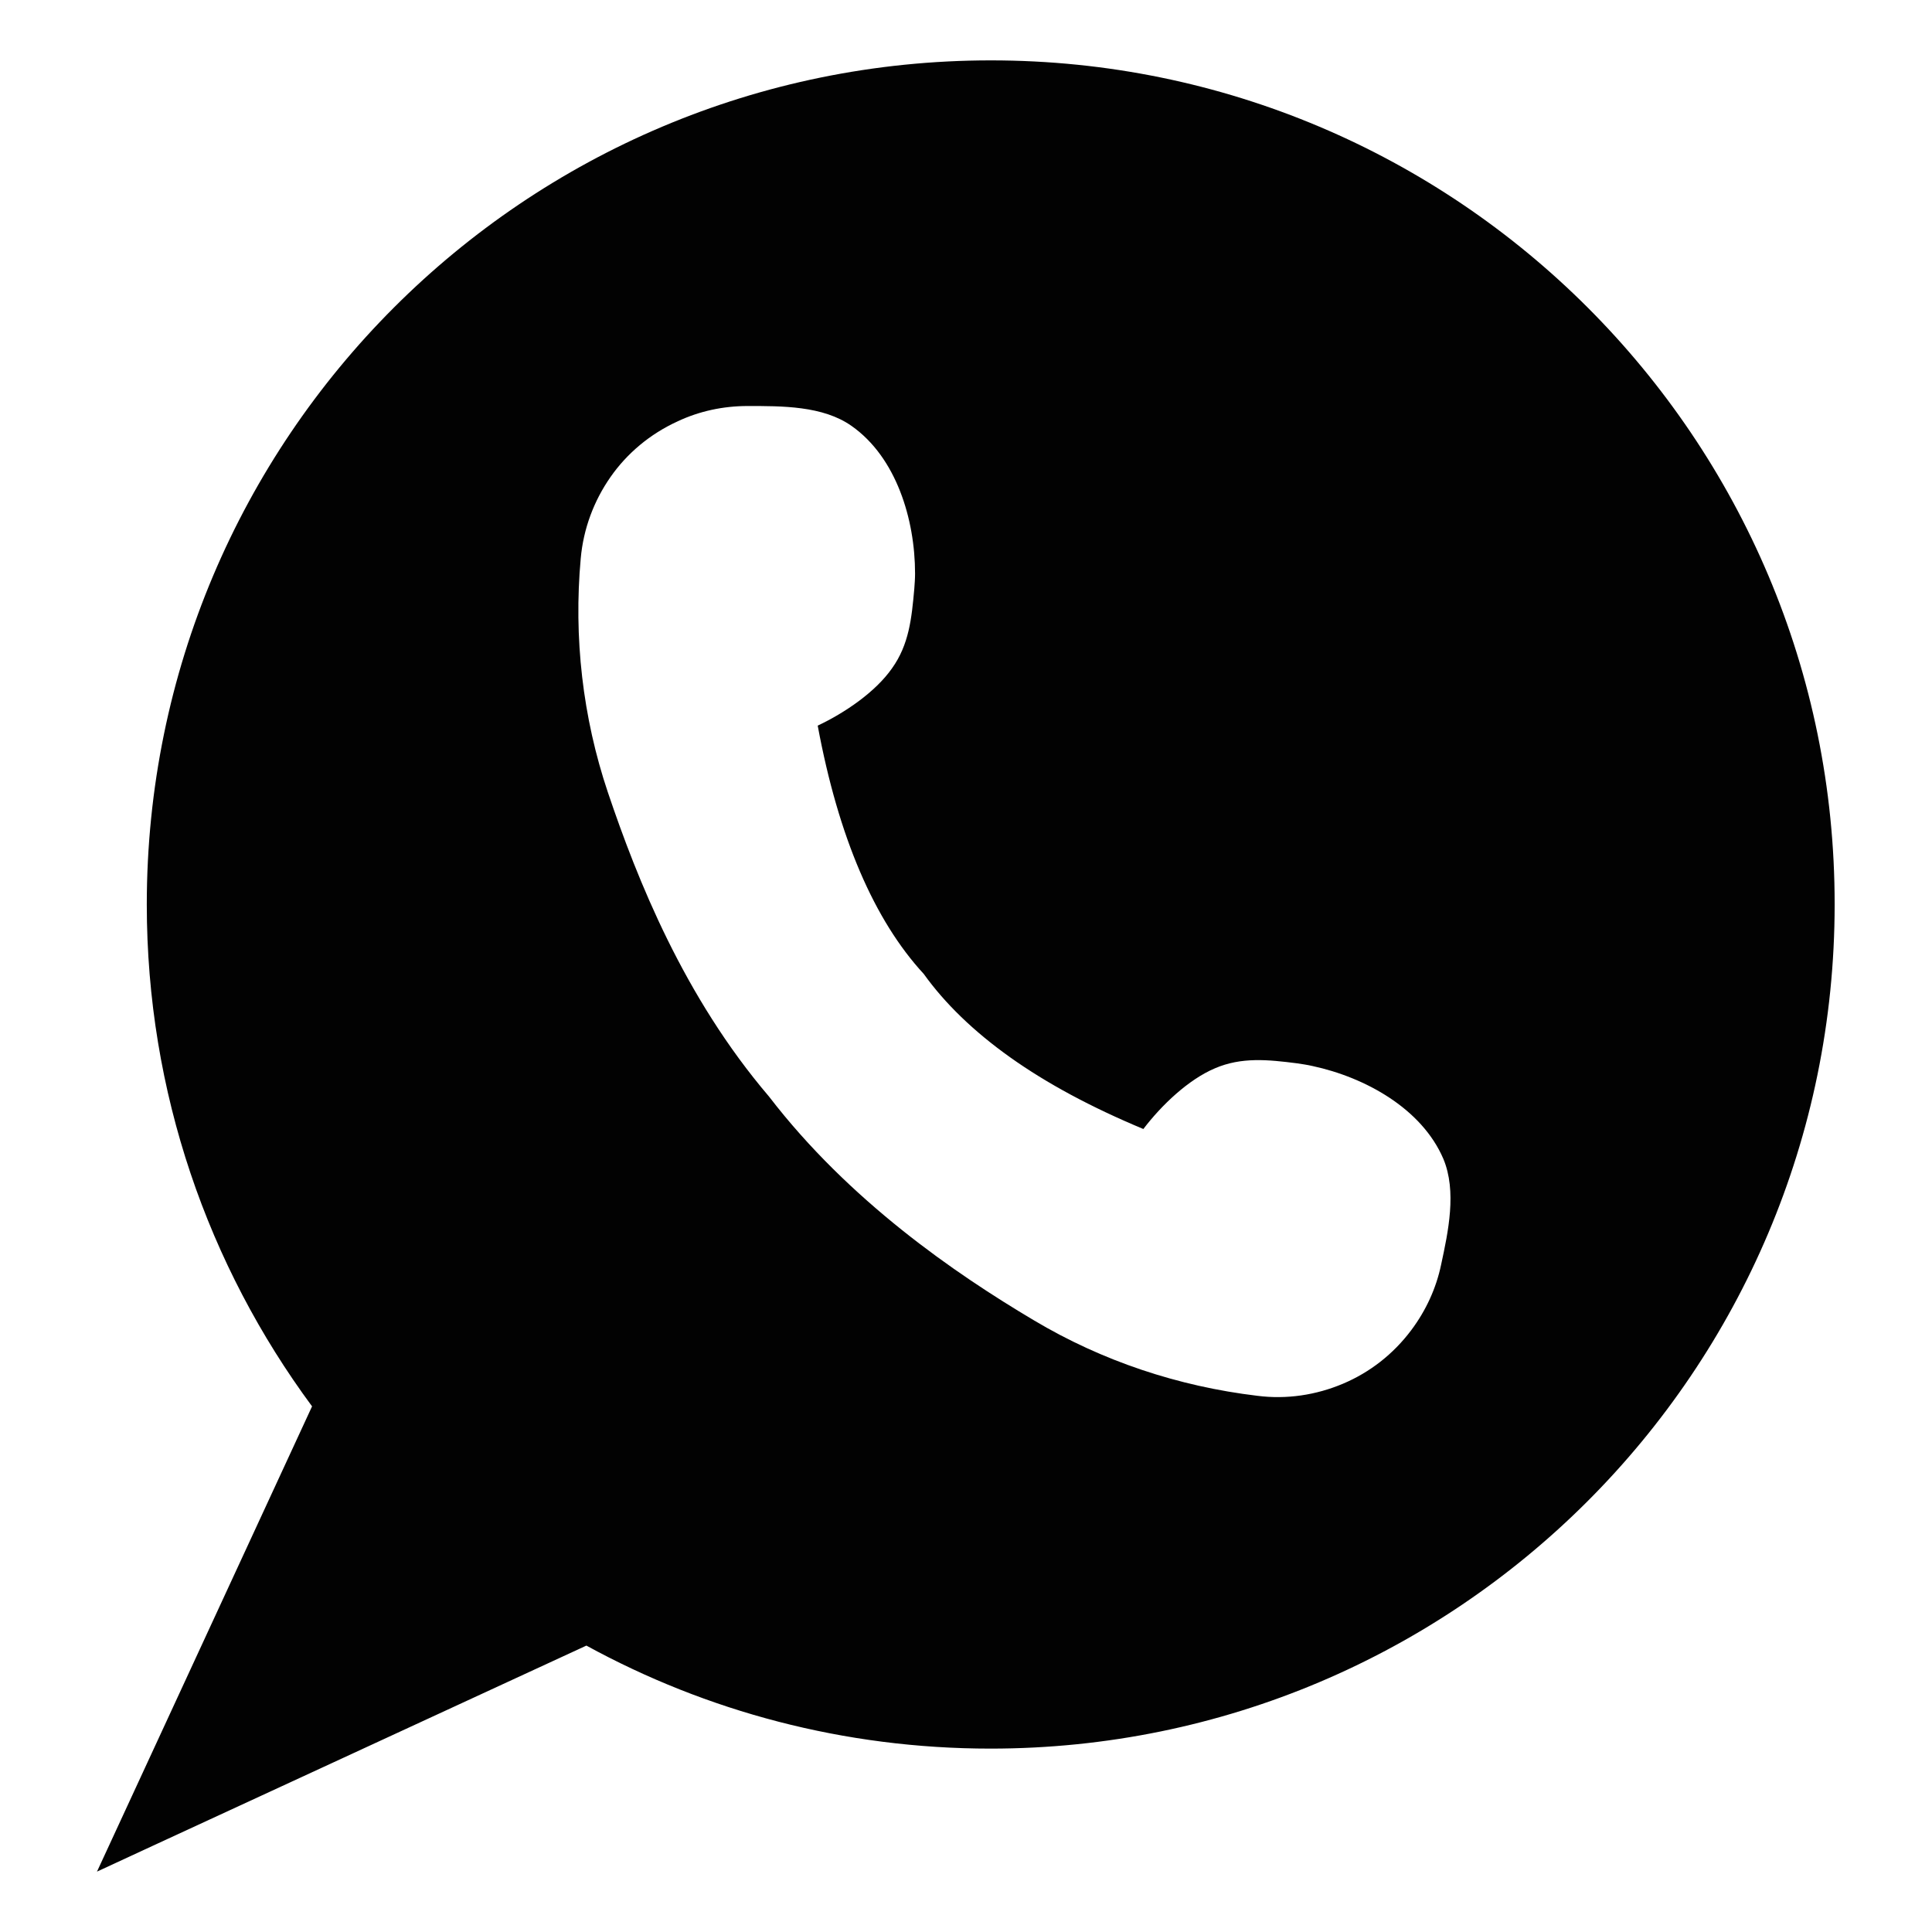 <svg xmlns="http://www.w3.org/2000/svg" enable-background="new 0 0 512 512" viewBox="0 0 512 512" id="whats-app"><path fill="#020202" d="M262.6,16C139,16,38.9,116.1,38.9,239.7c0,49.8,16.3,95.8,43.8,133L25.7,496l14.9-6.9l114.8-53
		c31.8,17.4,68.3,27.3,107.1,27.3c123.5,0,223.7-100.1,223.7-223.7C486.3,116.1,386.1,16,262.6,16z M381.9,335.2
		c-1.3,6.2-4,12.1-7.9,17.3c-4.8,6.4-11,11.2-18.1,14.2s-14.9,4.2-22.7,3.2c-20.9-2.5-41.1-9.2-59.2-20
		c-20.9-12.4-49-31.7-70.2-59.3c-22.6-26.5-34.9-57.5-42.7-80.6c-6.7-19.9-9.1-41.1-7.2-62c0.7-7.9,3.5-15.3,7.9-21.6
		c4.4-6.3,10.5-11.4,17.7-14.7c5.9-2.8,12.3-4.1,18.6-4.1c9,0,20-0.1,27.6,5.3c11.8,8.3,16.8,24.7,16.8,39.1c0,1.3-0.1,2.7-0.2,4
		c-0.7,7.9-1.4,14.8-5.9,21.1c-4.4,6.3-12.5,11.8-19.7,15.2c5.5,29.6,15,51.6,28.1,65.8c5.6,7.8,13.2,15.2,22.9,22.1
		c9.7,6.9,21.4,13.2,35.3,19c4.8-6.3,11.9-13.1,19-16.1c7-3,14-2.3,21.8-1.3c1.3,0.2,2.7,0.4,4,0.7c14,3,29,11.3,34.7,24.6
		C386.1,315.7,383.8,326.4,381.9,335.2z"></path></svg>